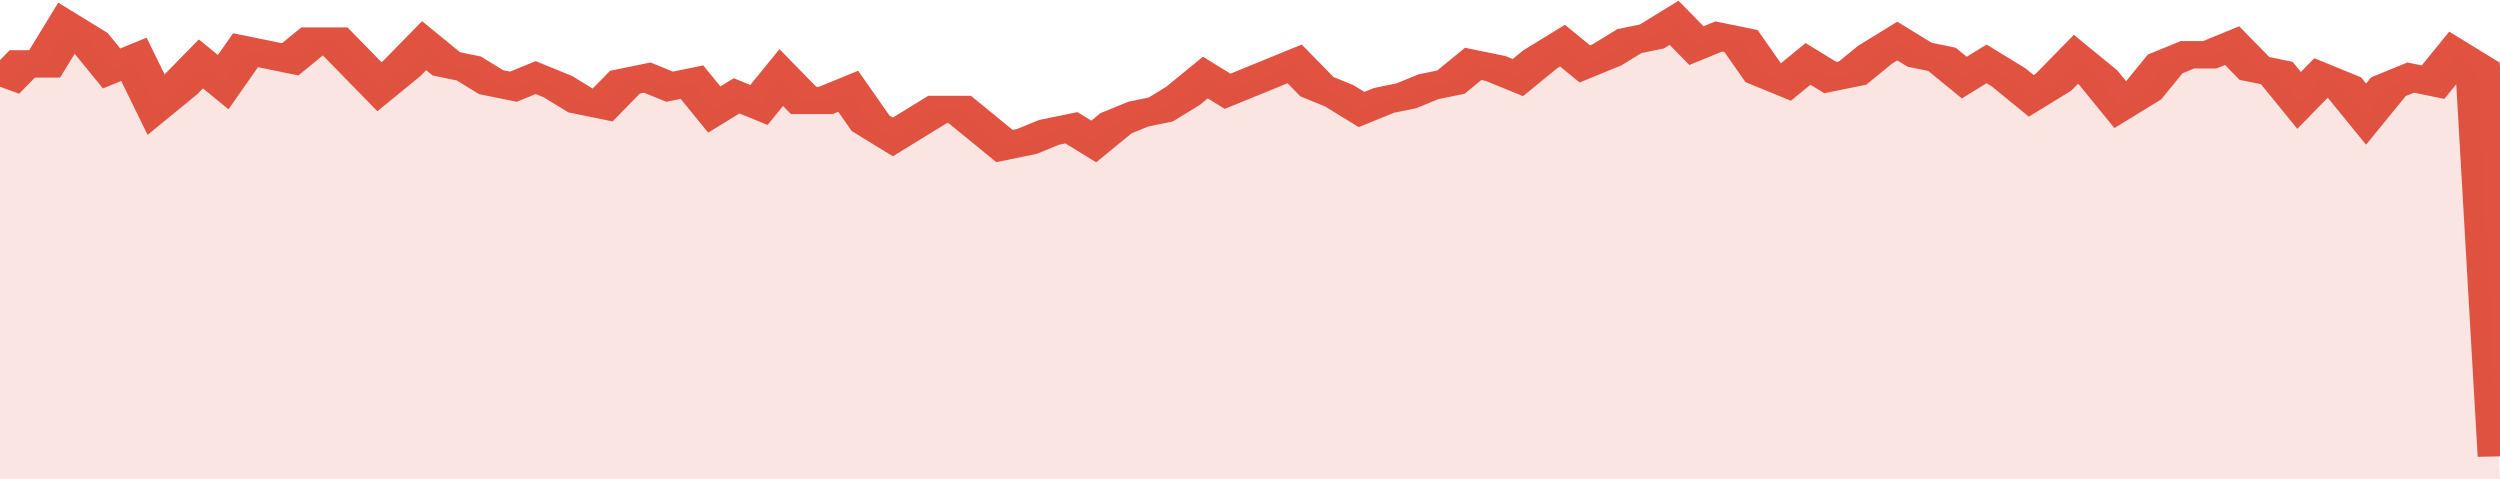 <svg xmlns="http://www.w3.org/2000/svg" viewBox="0 0 336 105" width="120" height="23" preserveAspectRatio="none">
				 <polyline fill="none" stroke="#E15241" stroke-width="6" points="0, 19 3, 14 6, 14 9, 6 12, 9 15, 15 18, 13 21, 23 24, 19 27, 14 30, 18 33, 11 36, 12 39, 13 42, 9 45, 9 48, 14 51, 19 54, 15 57, 10 60, 14 63, 15 66, 18 69, 19 72, 17 75, 19 78, 22 81, 23 84, 18 87, 17 90, 19 93, 18 96, 24 99, 21 102, 23 105, 17 108, 22 111, 22 114, 20 117, 27 120, 30 123, 27 126, 24 129, 24 132, 28 135, 32 138, 31 141, 29 144, 28 147, 31 150, 27 153, 25 156, 24 159, 21 162, 17 165, 20 168, 18 171, 16 174, 14 177, 19 180, 21 183, 24 186, 22 189, 21 192, 19 195, 18 198, 14 201, 15 204, 17 207, 13 210, 10 213, 14 216, 12 219, 9 222, 8 225, 5 228, 10 231, 8 234, 9 237, 16 240, 18 243, 14 246, 17 249, 16 252, 12 255, 9 258, 12 261, 13 264, 17 267, 14 270, 17 273, 21 276, 18 279, 13 282, 17 285, 23 288, 20 291, 14 294, 12 297, 12 300, 10 303, 15 306, 16 309, 22 312, 17 315, 19 318, 25 321, 19 324, 17 327, 18 330, 12 333, 15 336, 100 "> </polyline>
				 <polygon fill="#E15241" opacity="0.15" points="0, 105 0, 19 3, 14 6, 14 9, 6 12, 9 15, 15 18, 13 21, 23 24, 19 27, 14 30, 18 33, 11 36, 12 39, 13 42, 9 45, 9 48, 14 51, 19 54, 15 57, 10 60, 14 63, 15 66, 18 69, 19 72, 17 75, 19 78, 22 81, 23 84, 18 87, 17 90, 19 93, 18 96, 24 99, 21 102, 23 105, 17 108, 22 111, 22 114, 20 117, 27 120, 30 123, 27 126, 24 129, 24 132, 28 135, 32 138, 31 141, 29 144, 28 147, 31 150, 27 153, 25 156, 24 159, 21 162, 17 165, 20 168, 18 171, 16 174, 14 177, 19 180, 21 183, 24 186, 22 189, 21 192, 19 195, 18 198, 14 201, 15 204, 17 207, 13 210, 10 213, 14 216, 12 219, 9 222, 8 225, 5 228, 10 231, 8 234, 9 237, 16 240, 18 243, 14 246, 17 249, 16 252, 12 255, 9 258, 12 261, 13 264, 17 267, 14 270, 17 273, 21 276, 18 279, 13 282, 17 285, 23 288, 20 291, 14 294, 12 297, 12 300, 10 303, 15 306, 16 309, 22 312, 17 315, 19 318, 25 321, 19 324, 17 327, 18 330, 12 333, 15 336, 105 "></polygon>
			</svg>